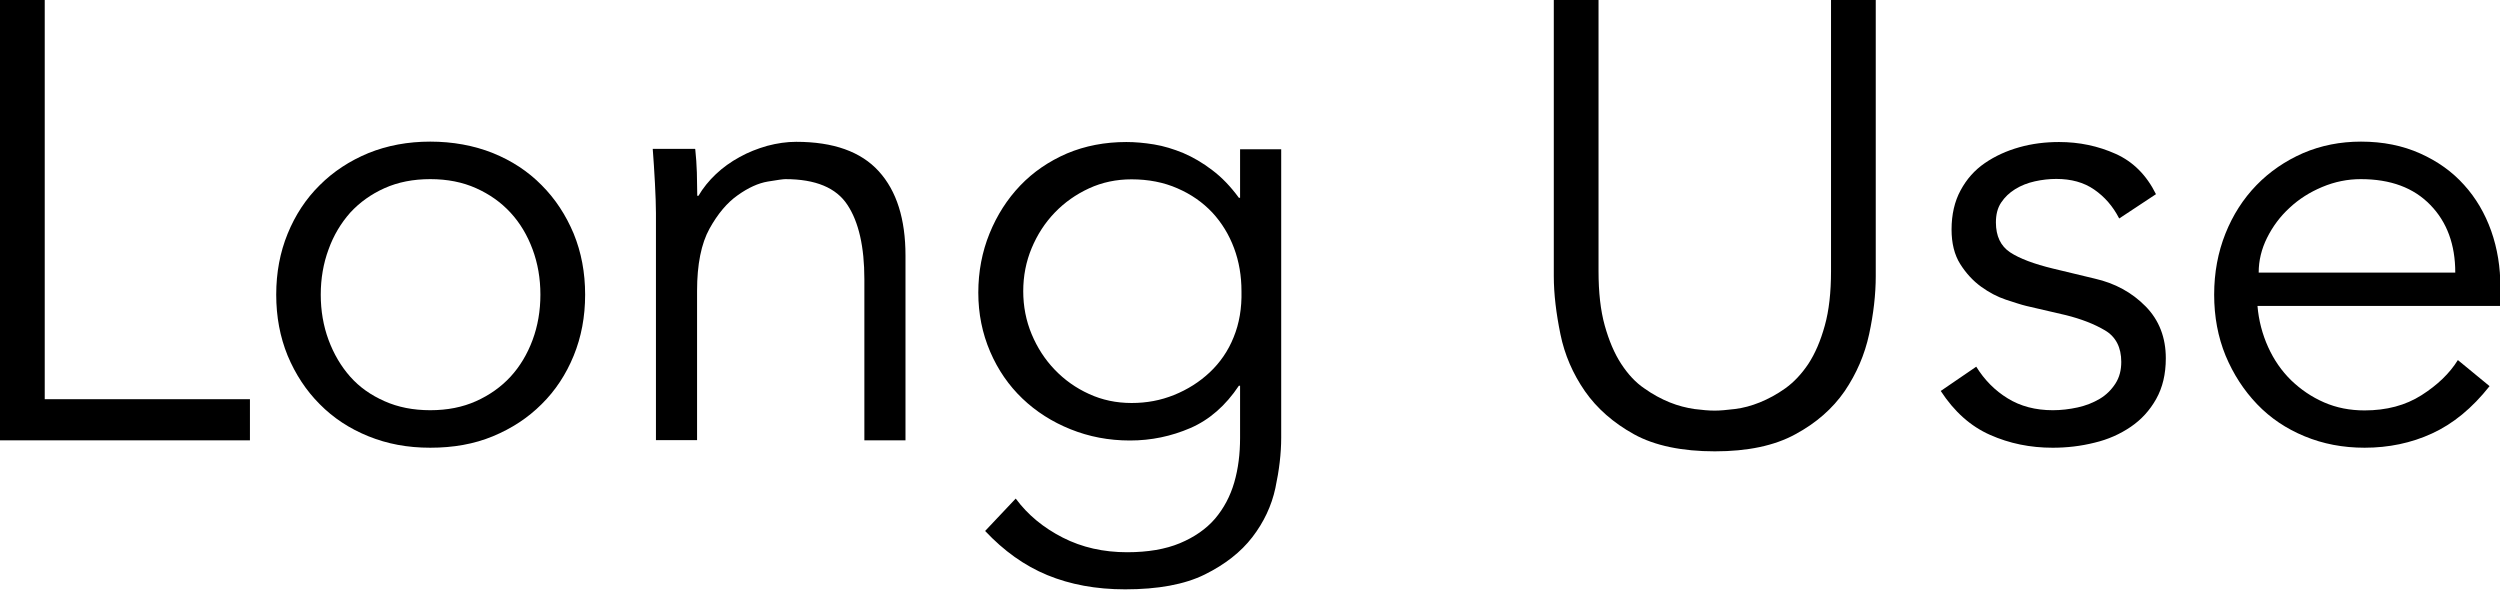 <?xml version="1.0" encoding="UTF-8"?>
<svg id="_レイヤー_2" data-name="レイヤー 2" xmlns="http://www.w3.org/2000/svg" viewBox="0 0 124.63 29.39">
  <defs>
    <style>
      .cls-1 {
        stroke-width: 0px;
      }
    </style>
  </defs>
  <g id="text">
    <g>
      <path class="cls-1" d="m2.23,19.9h10.23v2.05H0V0h2.23v19.9Z"/>
      <path class="cls-1" d="m29.17,14.69c0,1.1-.19,2.11-.57,3.04s-.91,1.74-1.6,2.42c-.68.68-1.49,1.21-2.43,1.6s-1.98.57-3.12.57-2.14-.19-3.08-.57c-.94-.38-1.75-.91-2.43-1.6-.68-.68-1.21-1.49-1.6-2.42-.38-.93-.57-1.94-.57-3.04s.19-2.11.57-3.04c.38-.93.91-1.74,1.6-2.42.68-.68,1.49-1.21,2.43-1.6.94-.38,1.97-.57,3.08-.57s2.17.19,3.12.57c.94.38,1.75.91,2.43,1.6.68.68,1.21,1.49,1.6,2.42.38.93.57,1.94.57,3.04Zm-2.23,0c0-.81-.13-1.56-.39-2.26-.26-.7-.62-1.31-1.1-1.83-.48-.52-1.05-.92-1.72-1.22-.67-.3-1.43-.45-2.28-.45s-1.61.15-2.28.45c-.67.3-1.24.71-1.71,1.22-.46.52-.83,1.13-1.08,1.83-.26.7-.39,1.46-.39,2.26s.13,1.56.39,2.26c.26.7.62,1.31,1.08,1.83s1.03.92,1.71,1.22c.67.3,1.43.45,2.28.45s1.61-.15,2.28-.45,1.25-.71,1.72-1.22.84-1.13,1.1-1.83c.26-.7.39-1.46.39-2.26Z"/>
      <path class="cls-1" d="m34.66,7.44c.04.39.07.78.08,1.16,0,.38.02.77.02,1.16h.06c.23-.39.52-.75.87-1.08.35-.33.74-.61,1.18-.85.43-.24.89-.42,1.38-.56.49-.13.97-.2,1.44-.2,1.86,0,3.23.49,4.12,1.47.89.98,1.33,2.38,1.33,4.2v9.21h-2.05v-8.03c0-1.61-.28-2.85-.84-3.7-.56-.86-1.59-1.29-3.1-1.29-.1,0-.39.04-.87.12-.48.08-.98.31-1.5.68-.53.37-1,.93-1.41,1.67-.41.74-.62,1.78-.62,3.1v7.44h-2.05v-11.32c0-.39-.02-.89-.05-1.49-.03-.6-.07-1.17-.11-1.71h2.11Z"/>
      <path class="cls-1" d="m50.64,24.86c.6.81,1.38,1.45,2.34,1.94.96.49,2.03.73,3.21.73,1.03,0,1.91-.15,2.63-.45.72-.3,1.31-.71,1.75-1.22.44-.52.76-1.12.96-1.81.2-.69.29-1.43.29-2.22v-2.6h-.06c-.66.99-1.47,1.7-2.42,2.11-.95.41-1.95.62-3.01.62s-2.04-.19-2.96-.56c-.92-.37-1.72-.88-2.4-1.53-.68-.65-1.22-1.43-1.61-2.34-.39-.91-.59-1.89-.59-2.94s.19-2.04.56-2.95c.37-.91.88-1.71,1.53-2.39.65-.68,1.43-1.21,2.33-1.6.9-.38,1.89-.57,2.96-.57.43,0,.89.04,1.38.12.49.08.97.23,1.46.43.49.21.97.49,1.44.85.48.36.92.82,1.33,1.38h.06v-2.42h2.05v14.38c0,.79-.1,1.62-.29,2.51s-.58,1.71-1.15,2.45-1.36,1.36-2.37,1.86c-1.01.5-2.34.74-3.97.74-1.45,0-2.74-.24-3.88-.71s-2.17-1.21-3.1-2.2l1.52-1.61Zm.37-10.35c0,.76.14,1.48.42,2.15s.66,1.26,1.15,1.77,1.05.91,1.71,1.21c.65.3,1.36.45,2.12.45s1.45-.13,2.12-.4c.67-.27,1.27-.65,1.78-1.13s.92-1.07,1.19-1.75c.28-.68.41-1.45.39-2.29,0-.76-.12-1.48-.37-2.15-.25-.67-.61-1.26-1.08-1.77-.48-.51-1.05-.91-1.74-1.21-.68-.3-1.45-.45-2.29-.45-.76,0-1.47.15-2.12.45-.65.3-1.22.7-1.71,1.21-.49.51-.87,1.1-1.15,1.77-.28.67-.42,1.39-.42,2.15Z"/>
      <path class="cls-1" d="m93.51,13.76c0,.91-.11,1.88-.33,2.9-.22,1.02-.63,1.97-1.22,2.84-.6.87-1.42,1.59-2.46,2.15-1.04.57-2.38.85-4.01.85s-3-.28-4.03-.85-1.85-1.29-2.45-2.15c-.6-.87-1.01-1.81-1.22-2.84s-.33-1.99-.33-2.9V0h2.23v13.52c0,1.05.1,1.96.31,2.71.21.75.48,1.39.82,1.91.34.52.72.93,1.15,1.22.42.3.85.53,1.27.7.42.17.83.27,1.22.33.39.05.73.08,1.02.08.27,0,.6-.03,1.01-.08s.82-.16,1.24-.33c.42-.17.85-.4,1.27-.7.42-.3.81-.71,1.15-1.22.34-.52.61-1.15.82-1.91.21-.75.31-1.66.31-2.71V0h2.23v13.76Z"/>
      <path class="cls-1" d="m105.64,10.88c-.31-.6-.72-1.07-1.24-1.43s-1.15-.53-1.89-.53c-.35,0-.71.04-1.07.12-.36.08-.69.21-.98.39-.29.18-.52.4-.7.67-.18.27-.26.6-.26.99,0,.68.24,1.18.71,1.49.47.31,1.19.58,2.14.81l2.08.5c1.01.23,1.85.69,2.53,1.38s1.01,1.56,1.01,2.59c0,.79-.16,1.46-.48,2.03-.32.57-.74,1.03-1.27,1.39-.53.36-1.13.63-1.81.79-.68.17-1.37.25-2.08.25-1.12,0-2.15-.21-3.12-.64s-1.78-1.15-2.46-2.19l1.77-1.21c.41.66.93,1.19,1.57,1.58.63.39,1.38.59,2.25.59.41,0,.83-.05,1.24-.14.41-.09.78-.24,1.1-.43s.58-.45.78-.76c.2-.31.29-.67.29-1.08,0-.72-.27-1.25-.81-1.57-.54-.32-1.19-.57-1.95-.76l-1.98-.46c-.25-.06-.58-.17-1.01-.31-.42-.14-.84-.36-1.24-.65-.4-.29-.75-.67-1.04-1.13-.29-.46-.43-1.04-.43-1.72,0-.74.15-1.4.45-1.95.3-.56.7-1.01,1.21-1.36.51-.35,1.08-.61,1.72-.79.64-.18,1.3-.26,1.98-.26,1.01,0,1.95.2,2.82.59.87.39,1.54,1.06,2.01,2.01l-1.83,1.21Z"/>
      <path class="cls-1" d="m112.54,15.25c.06.72.24,1.41.53,2.05.29.64.67,1.19,1.15,1.66.48.46,1.02.83,1.64,1.1.62.27,1.29.4,2.02.4,1.09,0,2.04-.25,2.84-.76.8-.51,1.4-1.09,1.81-1.75l1.58,1.3c-.87,1.1-1.82,1.88-2.87,2.36-1.04.48-2.17.71-3.36.71-1.08,0-2.07-.19-2.99-.57-.92-.38-1.71-.91-2.37-1.6s-1.18-1.49-1.57-2.42c-.38-.93-.57-1.94-.57-3.04s.19-2.11.56-3.04c.37-.93.89-1.74,1.55-2.42.66-.68,1.44-1.21,2.33-1.6.89-.38,1.85-.57,2.88-.57,1.1,0,2.08.2,2.95.59s1.6.91,2.19,1.57c.59.65,1.04,1.42,1.35,2.29.31.88.46,1.81.46,2.81v.93h-12.09Zm9.86-1.67c0-1.38-.41-2.51-1.24-3.36-.83-.86-1.98-1.29-3.47-1.29-.66,0-1.3.13-1.92.39-.62.26-1.16.6-1.63,1.04-.47.43-.84.93-1.12,1.49-.28.56-.42,1.14-.42,1.74h9.8Z"/>
    </g>
  </g>
</svg>